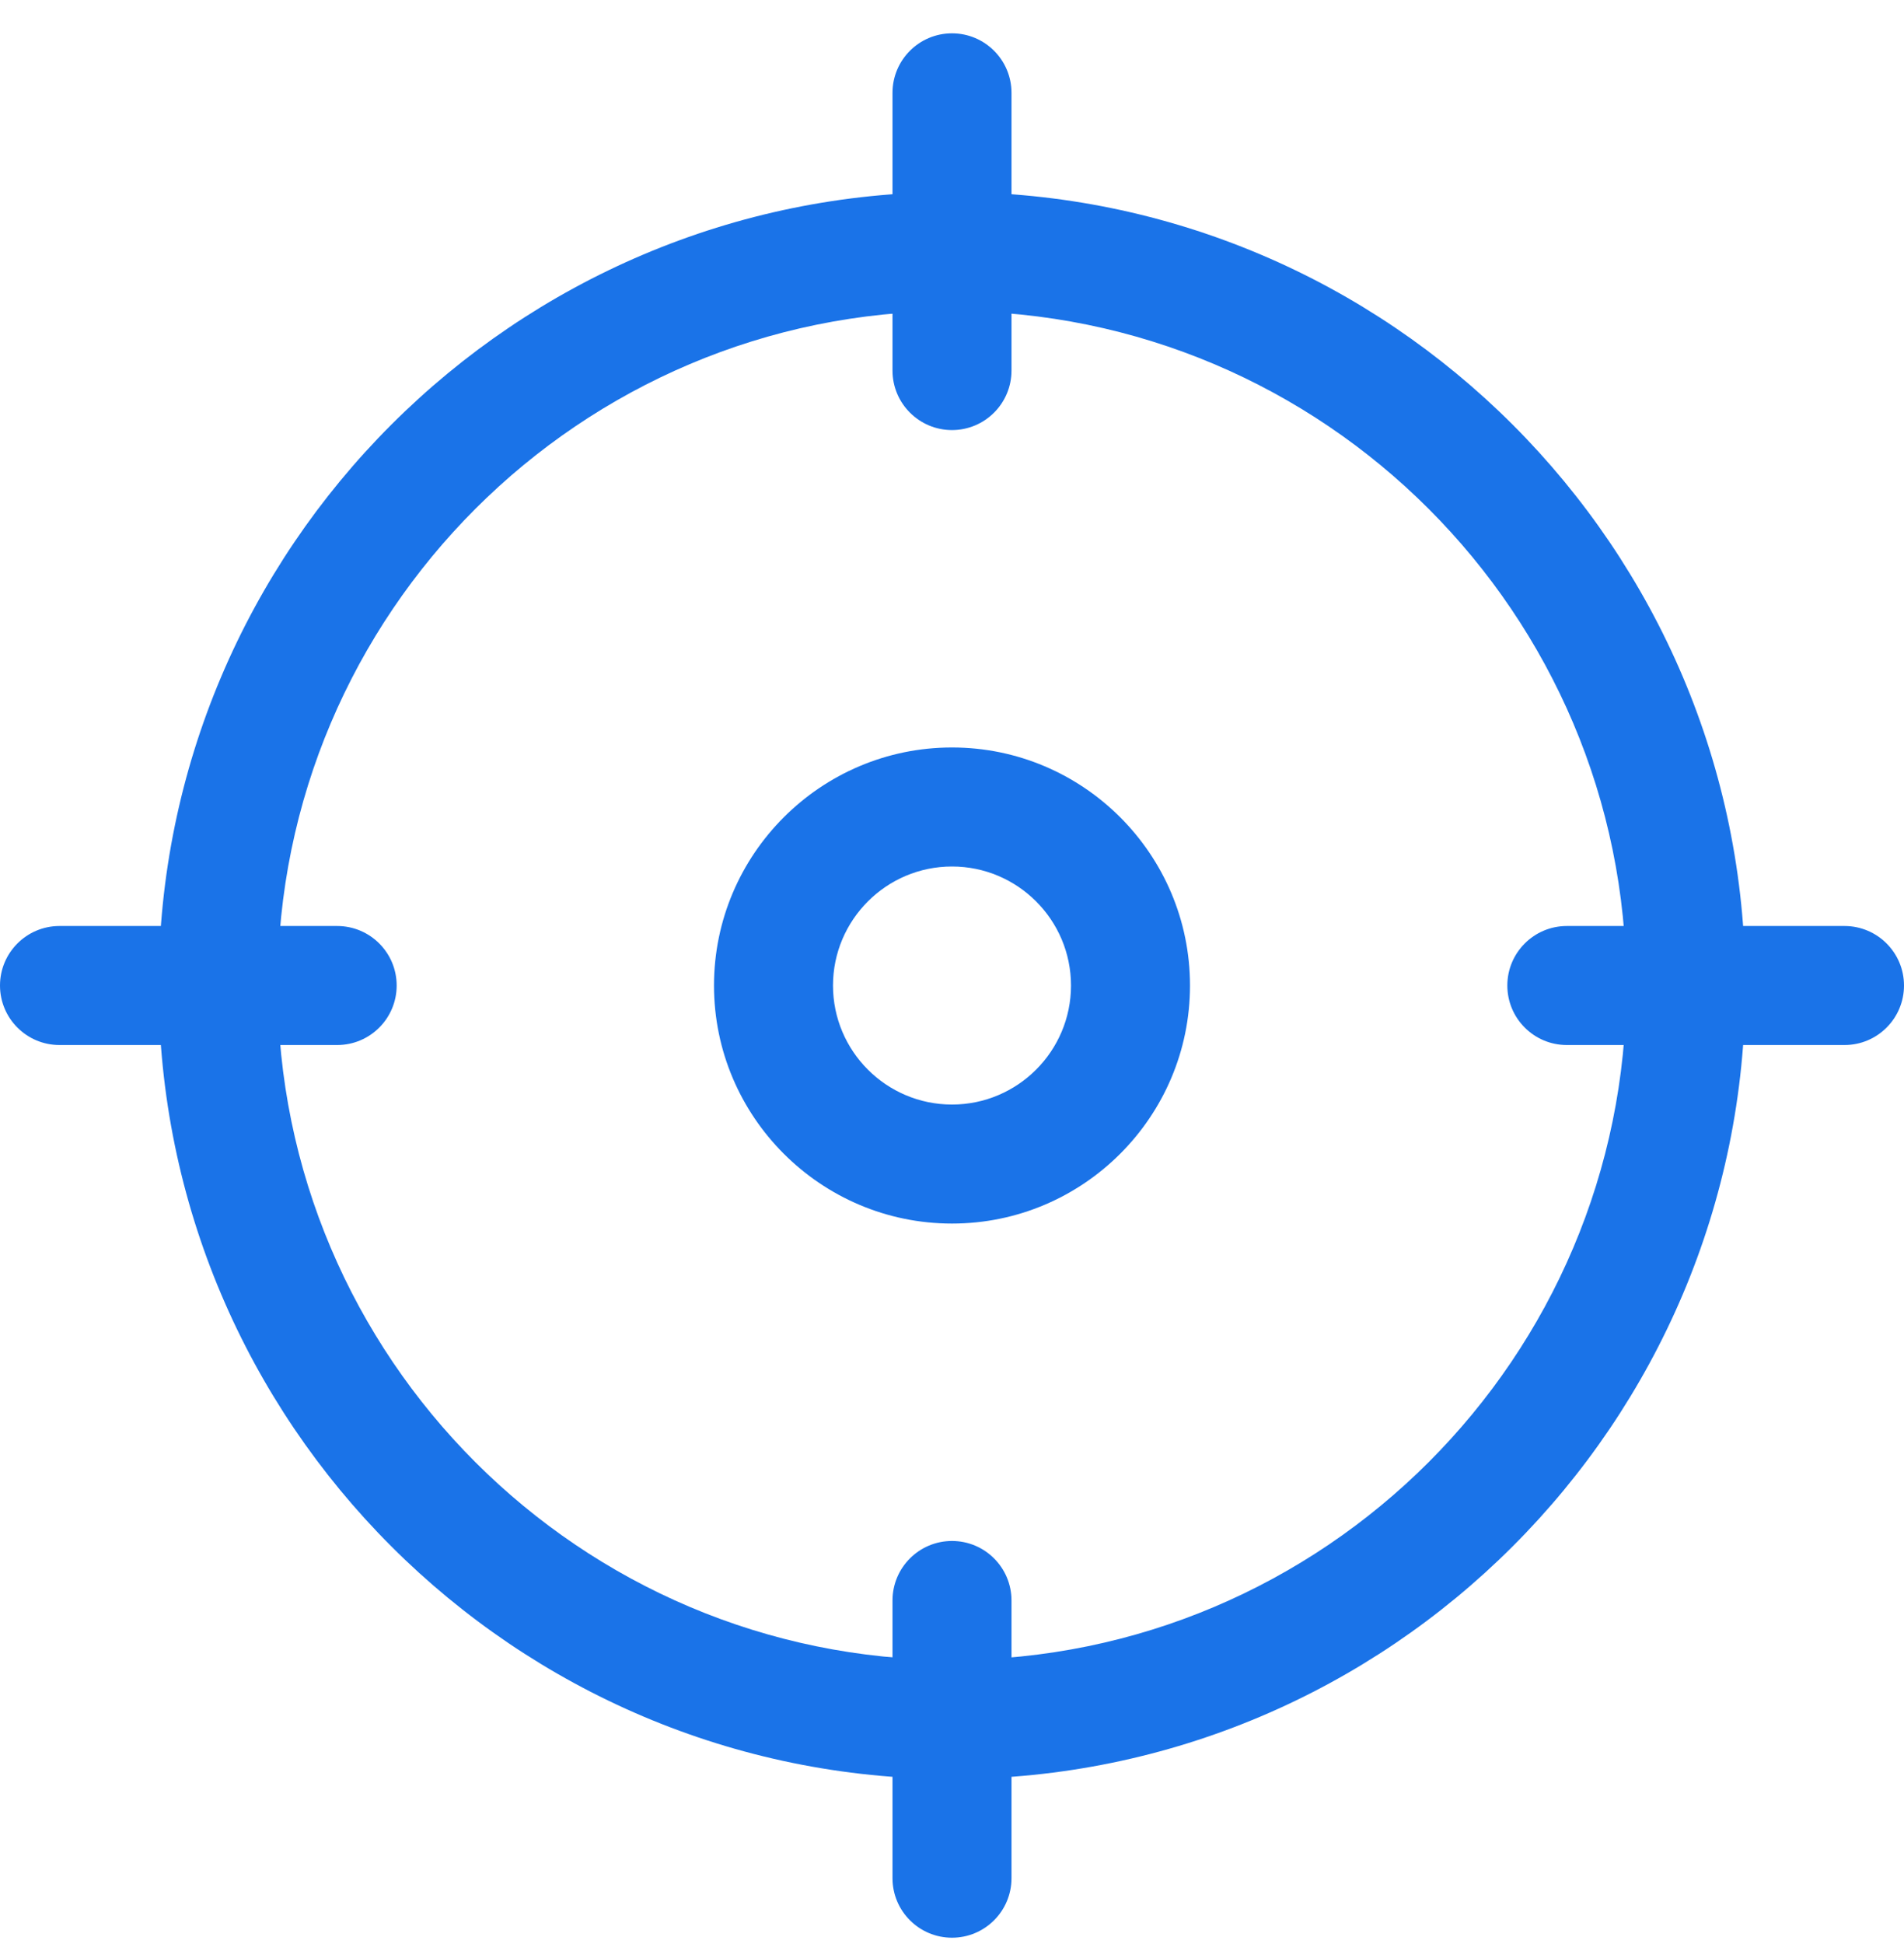 <svg xmlns="http://www.w3.org/2000/svg" width="48" height="49" viewBox="0 0 48 49" fill="none"><g clip-path="url(#clip0_2072_1000)"><path d="M24 44.84C12.972 44.84 4 35.868 4 24.84C4 13.812 12.972 4.84 24 4.84C35.028 4.84 44 13.812 44 24.84C44 35.868 35.028 44.84 24 44.84ZM24 7.84C14.626 7.84 7 15.466 7 24.84C7 34.214 14.626 41.84 24 41.84C33.374 41.84 41 34.214 41 24.84C41 15.466 33.374 7.84 24 7.84Z" fill="#1A73E8"></path><path d="M24 10.84C23.172 10.84 22.5 10.168 22.5 9.34V2.34C22.5 1.512 23.172 0.84 24 0.84C24.828 0.84 25.5 1.512 25.5 2.34V9.34C25.5 10.168 24.828 10.84 24 10.84Z" fill="#1A73E8"></path><path d="M46.5 26.34H39.5C38.672 26.34 38 25.668 38 24.84C38 24.012 38.672 23.34 39.5 23.34H46.5C47.328 23.34 48 24.012 48 24.84C48 25.668 47.328 26.34 46.5 26.34Z" fill="#1A73E8"></path><path d="M24 48.84C23.172 48.84 22.5 48.168 22.5 47.34V40.34C22.5 39.512 23.172 38.84 24 38.84C24.828 38.84 25.5 39.512 25.5 40.34V47.34C25.5 48.168 24.828 48.84 24 48.84Z" fill="#1A73E8"></path><path d="M8.5 26.34H1.5C0.672 26.34 0 25.668 0 24.84C0 24.012 0.672 23.34 1.5 23.34H8.5C9.328 23.34 10 24.012 10 24.84C10 25.668 9.328 26.34 8.5 26.34Z" fill="#1A73E8"></path><path d="M24 30.84C20.692 30.84 18 28.148 18 24.84C18 21.532 20.692 18.84 24 18.84C27.308 18.84 30 21.532 30 24.84C30 28.148 27.308 30.84 24 30.84ZM24 21.84C22.346 21.84 21 23.186 21 24.84C21 26.494 22.346 27.84 24 27.84C25.654 27.84 27 26.494 27 24.84C27 23.186 25.654 21.84 24 21.84Z" fill="#1A73E8"></path></g><defs><clipPath id="clip0_2072_1000"><rect width="48" height="48" fill="white" transform="translate(0 0.84)"></rect></clipPath></defs></svg>